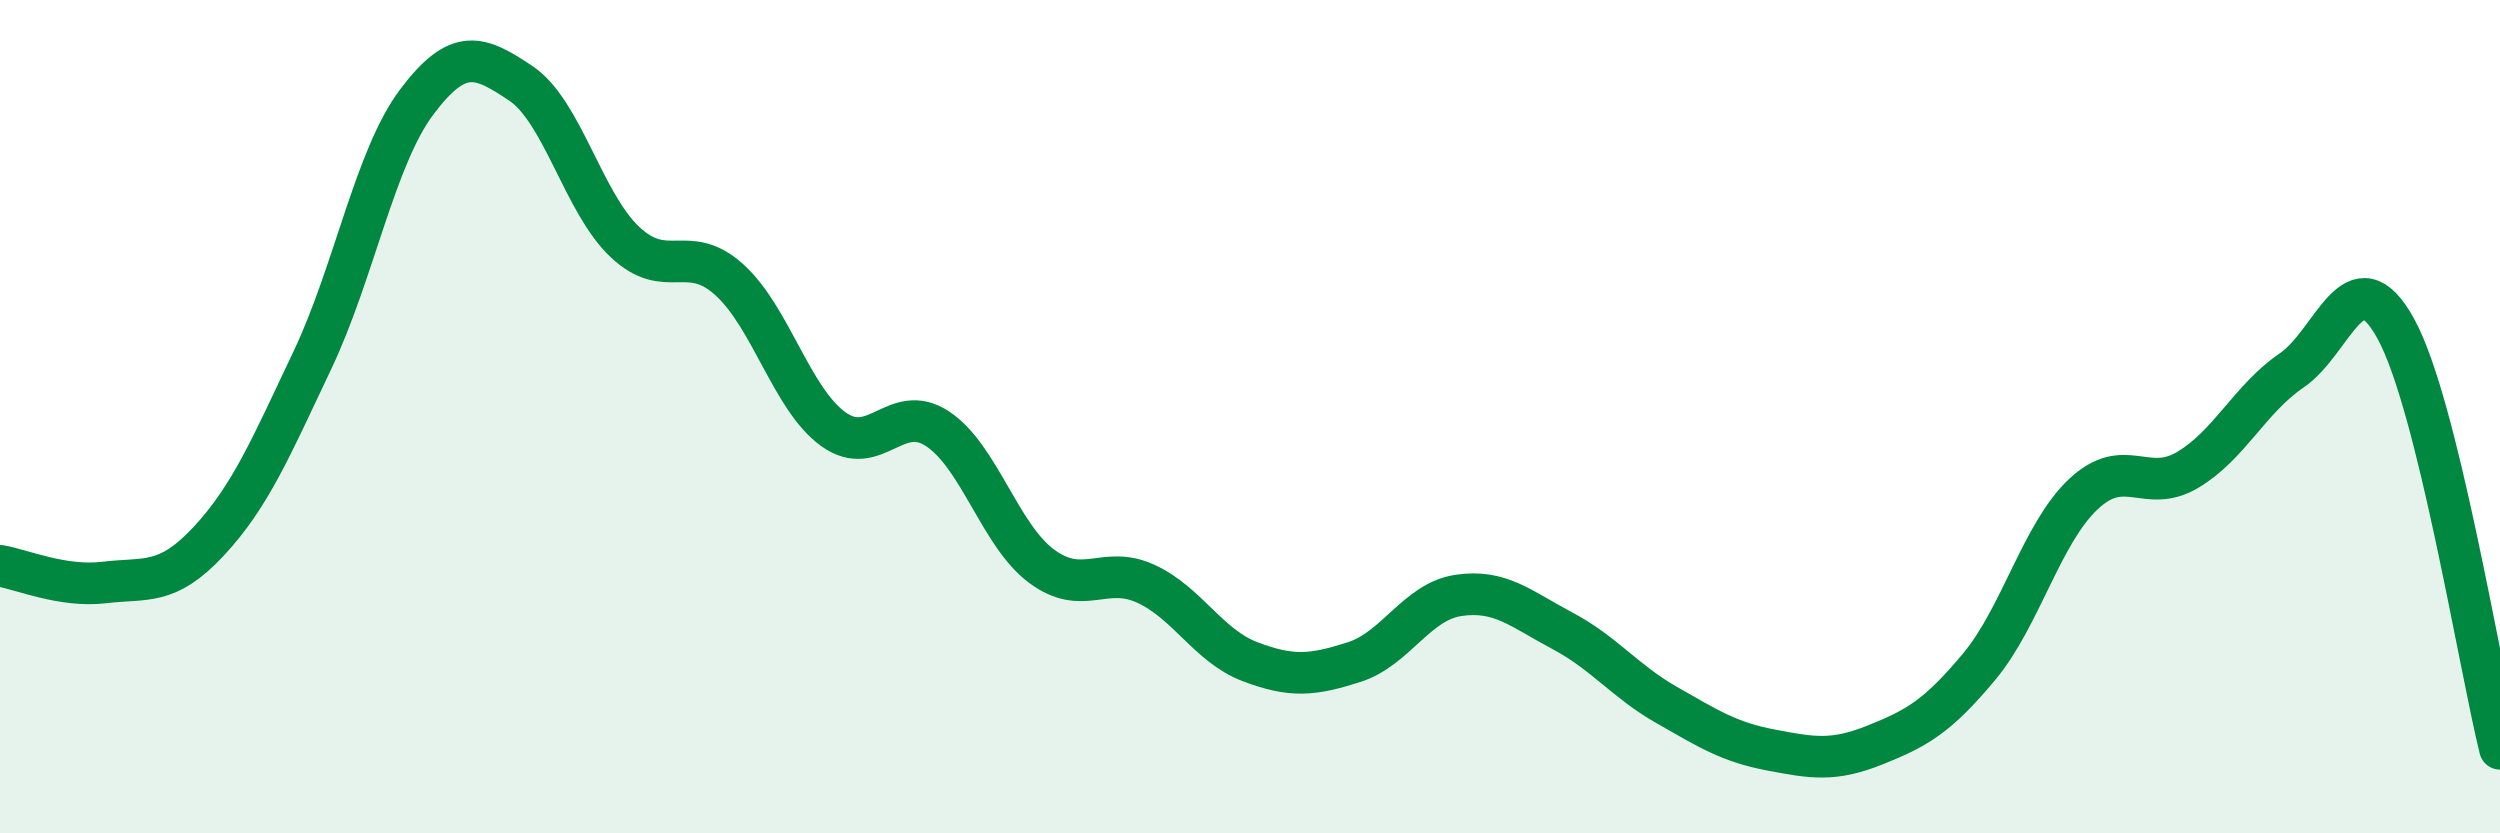 
    <svg width="60" height="20" viewBox="0 0 60 20" xmlns="http://www.w3.org/2000/svg">
      <path
        d="M 0,13.58 C 0.5,13.66 1.5,14.1 2.5,13.98 C 3.5,13.86 4,14.07 5,13 C 6,11.93 6.5,10.75 7.5,8.64 C 8.5,6.53 9,3.78 10,2.45 C 11,1.12 11.5,1.33 12.5,2 C 13.5,2.67 14,4.87 15,5.81 C 16,6.75 16.5,5.81 17.5,6.71 C 18.5,7.61 19,9.58 20,10.3 C 21,11.02 21.5,9.63 22.5,10.29 C 23.5,10.95 24,12.85 25,13.59 C 26,14.33 26.5,13.55 27.5,14.01 C 28.5,14.47 29,15.5 30,15.88 C 31,16.26 31.5,16.21 32.5,15.89 C 33.5,15.57 34,14.44 35,14.29 C 36,14.14 36.5,14.61 37.5,15.14 C 38.5,15.67 39,16.35 40,16.92 C 41,17.49 41.5,17.81 42.5,18 C 43.5,18.19 44,18.28 45,17.88 C 46,17.48 46.5,17.2 47.5,16 C 48.5,14.8 49,12.8 50,11.86 C 51,10.92 51.5,11.87 52.5,11.28 C 53.5,10.69 54,9.57 55,8.89 C 56,8.21 56.5,6.07 57.5,7.89 C 58.5,9.71 59.5,15.95 60,17.97L60 20L0 20Z"
        fill="#008740"
        opacity="0.1"
        stroke-linecap="round"
        stroke-linejoin="round"
      />
      <path
        d="M 0,13.58 C 0.5,13.66 1.5,14.1 2.5,13.98 C 3.5,13.86 4,14.07 5,13 C 6,11.93 6.5,10.75 7.5,8.64 C 8.5,6.53 9,3.78 10,2.45 C 11,1.12 11.5,1.33 12.5,2 C 13.5,2.67 14,4.87 15,5.81 C 16,6.75 16.5,5.81 17.5,6.71 C 18.5,7.61 19,9.58 20,10.3 C 21,11.02 21.5,9.63 22.5,10.29 C 23.5,10.95 24,12.85 25,13.59 C 26,14.33 26.5,13.55 27.5,14.01 C 28.5,14.47 29,15.5 30,15.88 C 31,16.26 31.5,16.21 32.5,15.89 C 33.5,15.57 34,14.44 35,14.29 C 36,14.14 36.5,14.61 37.5,15.14 C 38.5,15.67 39,16.35 40,16.92 C 41,17.49 41.5,17.81 42.5,18 C 43.5,18.19 44,18.28 45,17.88 C 46,17.48 46.5,17.2 47.5,16 C 48.5,14.8 49,12.8 50,11.86 C 51,10.92 51.5,11.87 52.5,11.28 C 53.5,10.69 54,9.57 55,8.89 C 56,8.21 56.5,6.07 57.5,7.89 C 58.5,9.71 59.5,15.95 60,17.97"
        stroke="#008740"
        stroke-width="1"
        fill="none"
        stroke-linecap="round"
        stroke-linejoin="round"
      />
    </svg>
  